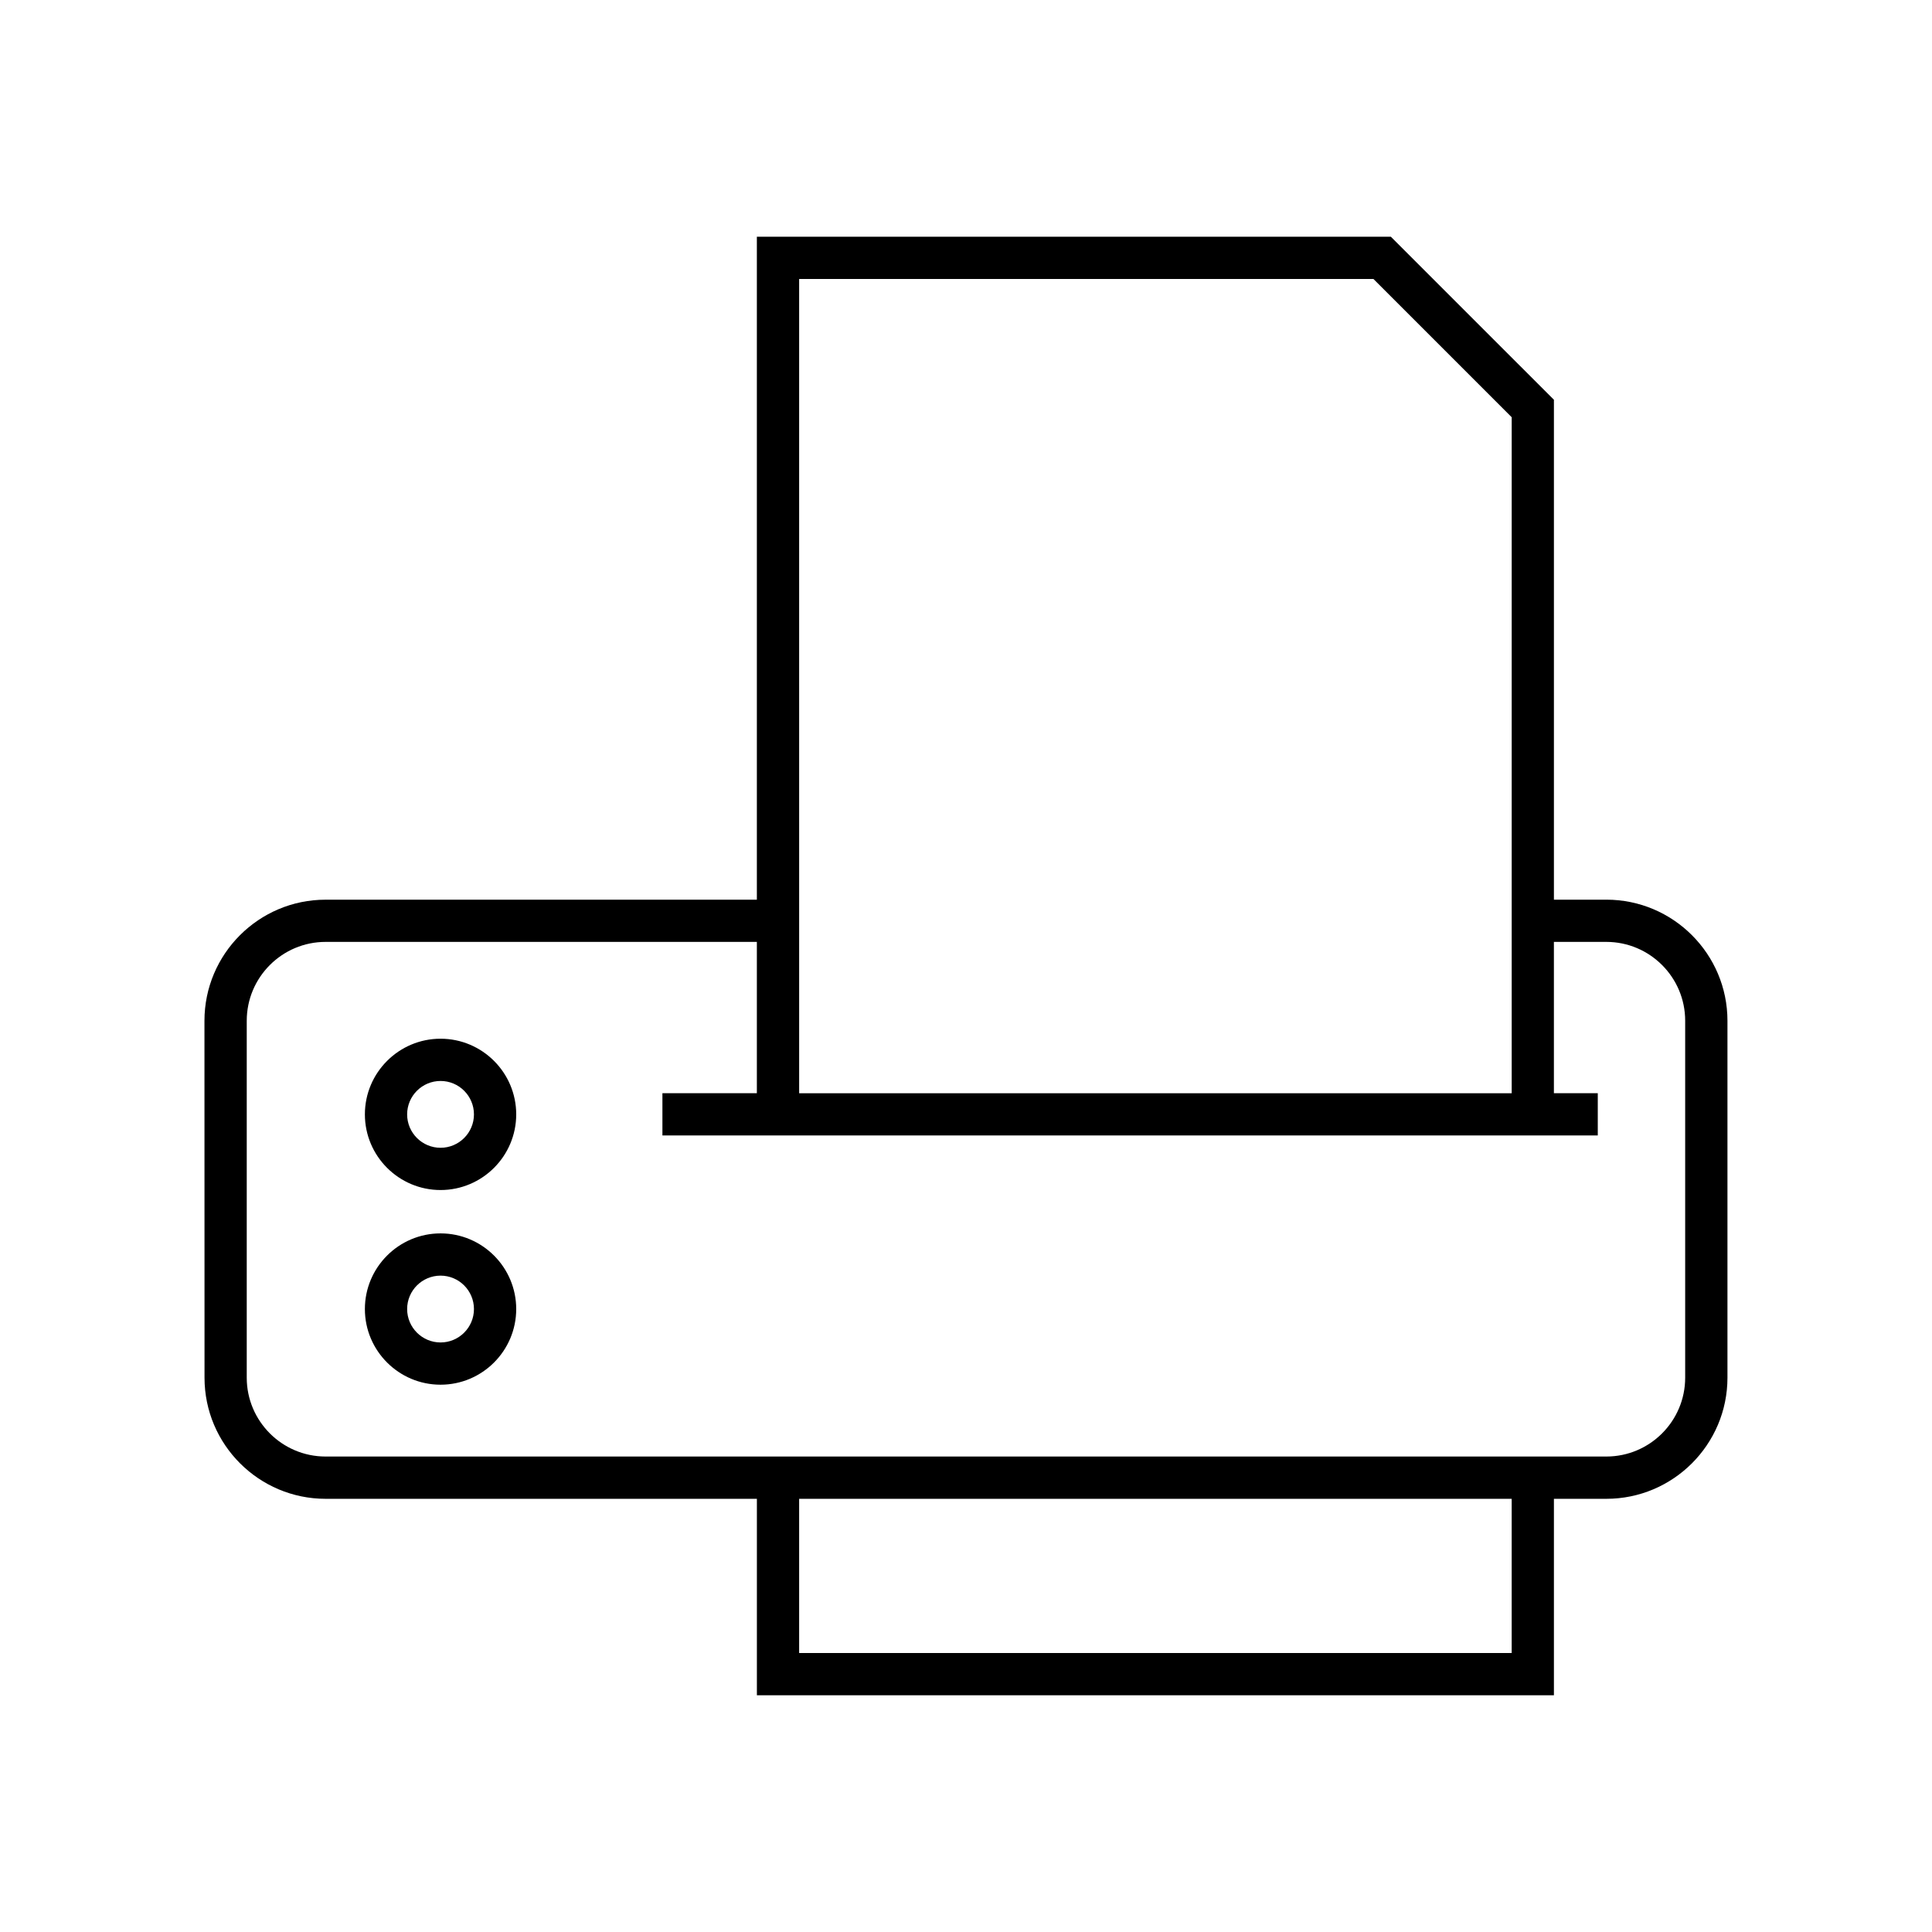 <?xml version="1.0" encoding="UTF-8"?>
<!-- Uploaded to: SVG Repo, www.svgrepo.com, Generator: SVG Repo Mixer Tools -->
<svg fill="#000000" width="800px" height="800px" version="1.1" viewBox="144 144 512 512" xmlns="http://www.w3.org/2000/svg">
 <g>
  <path d="m198.2 509.11c0 17.695 14.398 32.09 32.094 32.09h114.29v52.066h211.22v-52.066h13.895c17.695 0 32.094-14.395 32.094-32.09v-94.598c0-17.695-14.398-32.09-32.094-32.09h-13.895v-132.48l-43.207-43.203h-168.02v175.69h-114.3c-17.695 0-32.094 14.395-32.094 32.09zm346.41 72.957h-188.83v-40.867h188.83zm-188.83-364.14h152.19l36.645 36.645v179.15h-188.83zm-146.39 196.58c0-11.52 9.375-20.895 20.895-20.895h114.29v40.105h-25.027v11.195h247.88v-11.195h-11.629v-40.105h13.895c11.52 0 20.895 9.375 20.895 20.895v94.594c0 11.52-9.375 20.895-20.895 20.895h-339.41c-11.52 0-20.895-9.375-20.895-20.895z"/>
  <path d="m260.75 459.37c11.055 0 20.051-8.992 20.051-20.047 0-11.059-8.992-20.051-20.051-20.051-11.055 0-20.051 8.992-20.051 20.051 0 11.055 8.996 20.047 20.051 20.047zm0-28.902c4.883 0 8.852 3.973 8.852 8.855 0 4.883-3.973 8.852-8.852 8.852-4.883 0-8.855-3.969-8.855-8.852 0-4.883 3.973-8.855 8.855-8.855z"/>
  <path d="m260.75 510.96c11.055 0 20.051-8.992 20.051-20.051 0-11.055-8.992-20.047-20.051-20.047-11.055 0-20.051 8.992-20.051 20.047 0 11.059 8.996 20.051 20.051 20.051zm0-28.902c4.883 0 8.852 3.969 8.852 8.852s-3.973 8.855-8.852 8.855c-4.883 0-8.855-3.973-8.855-8.855s3.973-8.852 8.855-8.852z"/>
 </g>
</svg>
